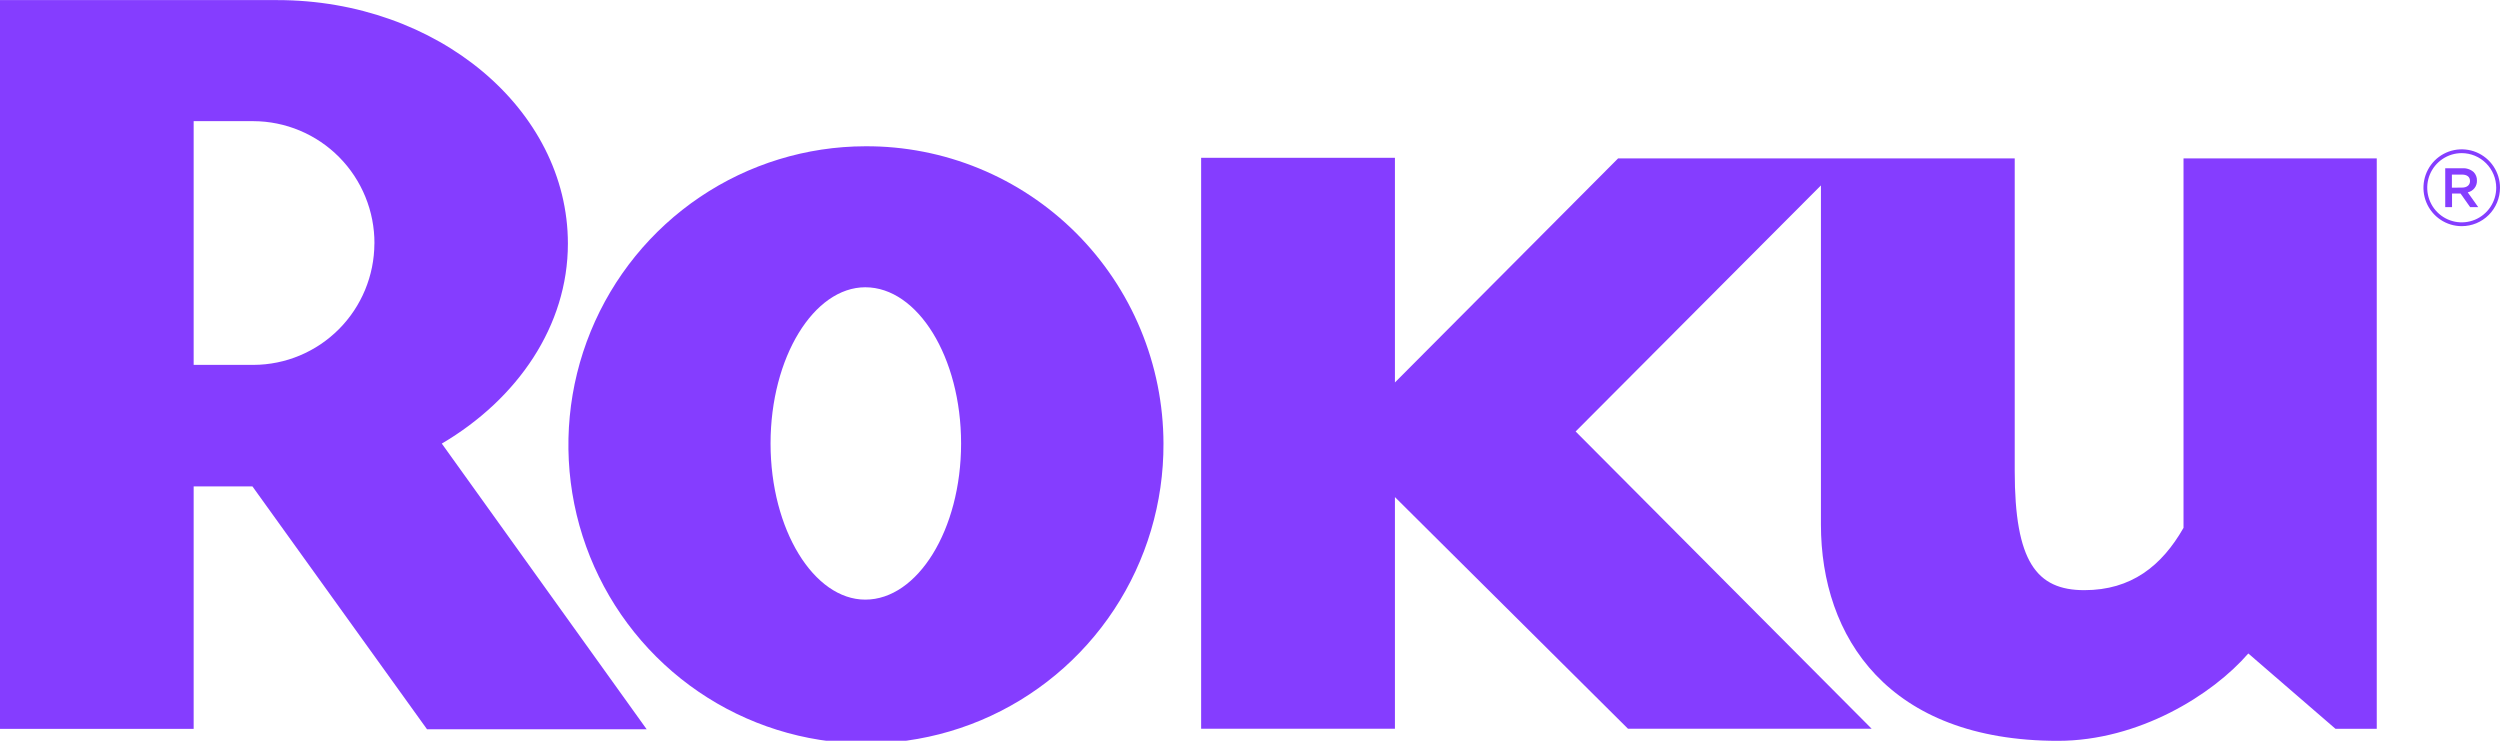 <svg width="108" height="32" viewBox="0 0 108 32" fill="none" xmlns="http://www.w3.org/2000/svg">
<g clip-path="url(#clip0_2396_394)">
<path d="M27.942 31.505H18.448L10.904 21.011H8.366V31.488H-0.004V0.004H11.978C18.888 0.004 24.533 4.722 24.533 10.525C24.533 14.067 22.369 17.23 19.086 19.163L27.94 31.51M16.176 10.52C16.179 9.829 16.046 9.143 15.784 8.503C15.523 7.863 15.139 7.281 14.653 6.79C14.168 6.299 13.59 5.909 12.954 5.642C12.319 5.375 11.636 5.236 10.947 5.234H8.366V15.763H10.954C12.337 15.758 13.662 15.203 14.64 14.221C15.618 13.239 16.169 11.909 16.174 10.52H16.176Z" fill="#853DFF"/>
<path d="M50.262 19.159C50.273 21.712 49.53 24.21 48.126 26.339C46.722 28.467 44.72 30.13 42.374 31.116C40.028 32.102 37.444 32.368 34.947 31.879C32.451 31.39 30.155 30.169 28.35 28.37C26.546 26.572 25.313 24.276 24.809 21.774C24.306 19.272 24.553 16.676 25.519 14.315C26.486 11.954 28.129 9.934 30.24 8.51C32.352 7.087 34.836 6.324 37.38 6.319C39.066 6.31 40.738 6.636 42.299 7.278C43.86 7.919 45.279 8.863 46.476 10.056C47.672 11.249 48.623 12.667 49.272 14.229C49.922 15.791 50.258 17.466 50.262 19.159ZM37.38 12.41C35.162 12.41 33.288 15.434 33.288 19.159C33.288 22.885 35.162 25.904 37.38 25.904C39.639 25.904 41.519 22.887 41.519 19.159C41.519 15.431 39.645 12.41 37.38 12.41Z" fill="#853DFF"/>
<path d="M69.901 6.843L60.261 16.522V6.816H51.889V31.481H60.261V21.474L70.329 31.481H80.855L68.067 18.64L78.664 8.01V22.659C78.664 27.524 81.57 32.004 88.903 32.004C92.389 32.004 95.576 30.021 97.127 28.23L100.894 31.485H102.676V6.843H94.328V22.803C93.384 24.454 92.068 25.495 90.042 25.495C87.979 25.495 87.036 24.266 87.036 20.35V6.843H69.901Z" fill="#853DFF"/>
<path d="M106.347 9.77C106.019 9.77 105.7 9.673 105.428 9.49C105.156 9.308 104.944 9.049 104.819 8.746C104.694 8.442 104.661 8.109 104.725 7.787C104.789 7.465 104.946 7.169 105.177 6.937C105.409 6.705 105.703 6.547 106.024 6.483C106.345 6.419 106.677 6.452 106.979 6.577C107.281 6.703 107.54 6.916 107.721 7.189C107.903 7.462 108 7.782 108 8.111C108 8.329 107.957 8.544 107.874 8.746C107.791 8.947 107.669 9.13 107.516 9.284C107.362 9.438 107.18 9.56 106.979 9.644C106.779 9.727 106.564 9.77 106.347 9.77ZM106.347 6.615C106.052 6.615 105.764 6.703 105.519 6.867C105.274 7.032 105.083 7.265 104.97 7.538C104.857 7.812 104.828 8.112 104.885 8.402C104.943 8.692 105.084 8.959 105.293 9.168C105.501 9.377 105.767 9.52 106.056 9.577C106.345 9.635 106.644 9.605 106.917 9.492C107.189 9.379 107.422 9.187 107.586 8.941C107.749 8.696 107.837 8.406 107.837 8.111C107.836 7.714 107.679 7.334 107.4 7.054C107.12 6.773 106.742 6.616 106.347 6.615Z" fill="#853DFF"/>
<path d="M105.634 7.269H106.381C106.469 7.263 106.557 7.276 106.64 7.305C106.723 7.333 106.799 7.378 106.865 7.437C106.911 7.485 106.947 7.542 106.971 7.605C106.995 7.667 107.006 7.733 107.004 7.8C107.008 7.919 106.971 8.035 106.898 8.128C106.825 8.221 106.721 8.285 106.606 8.31L107.059 8.948H106.71L106.296 8.36H105.928V8.948H105.634V7.269ZM106.359 8.104C106.577 8.104 106.704 7.992 106.704 7.822C106.704 7.64 106.575 7.542 106.357 7.542H105.922V8.108L106.359 8.104Z" fill="#853DFF"/>
</g>
<defs>
<clipPath id="clip0_2396_394">
<rect width="108" height="32" fill="white"/>
</clipPath>
</defs>
</svg>
